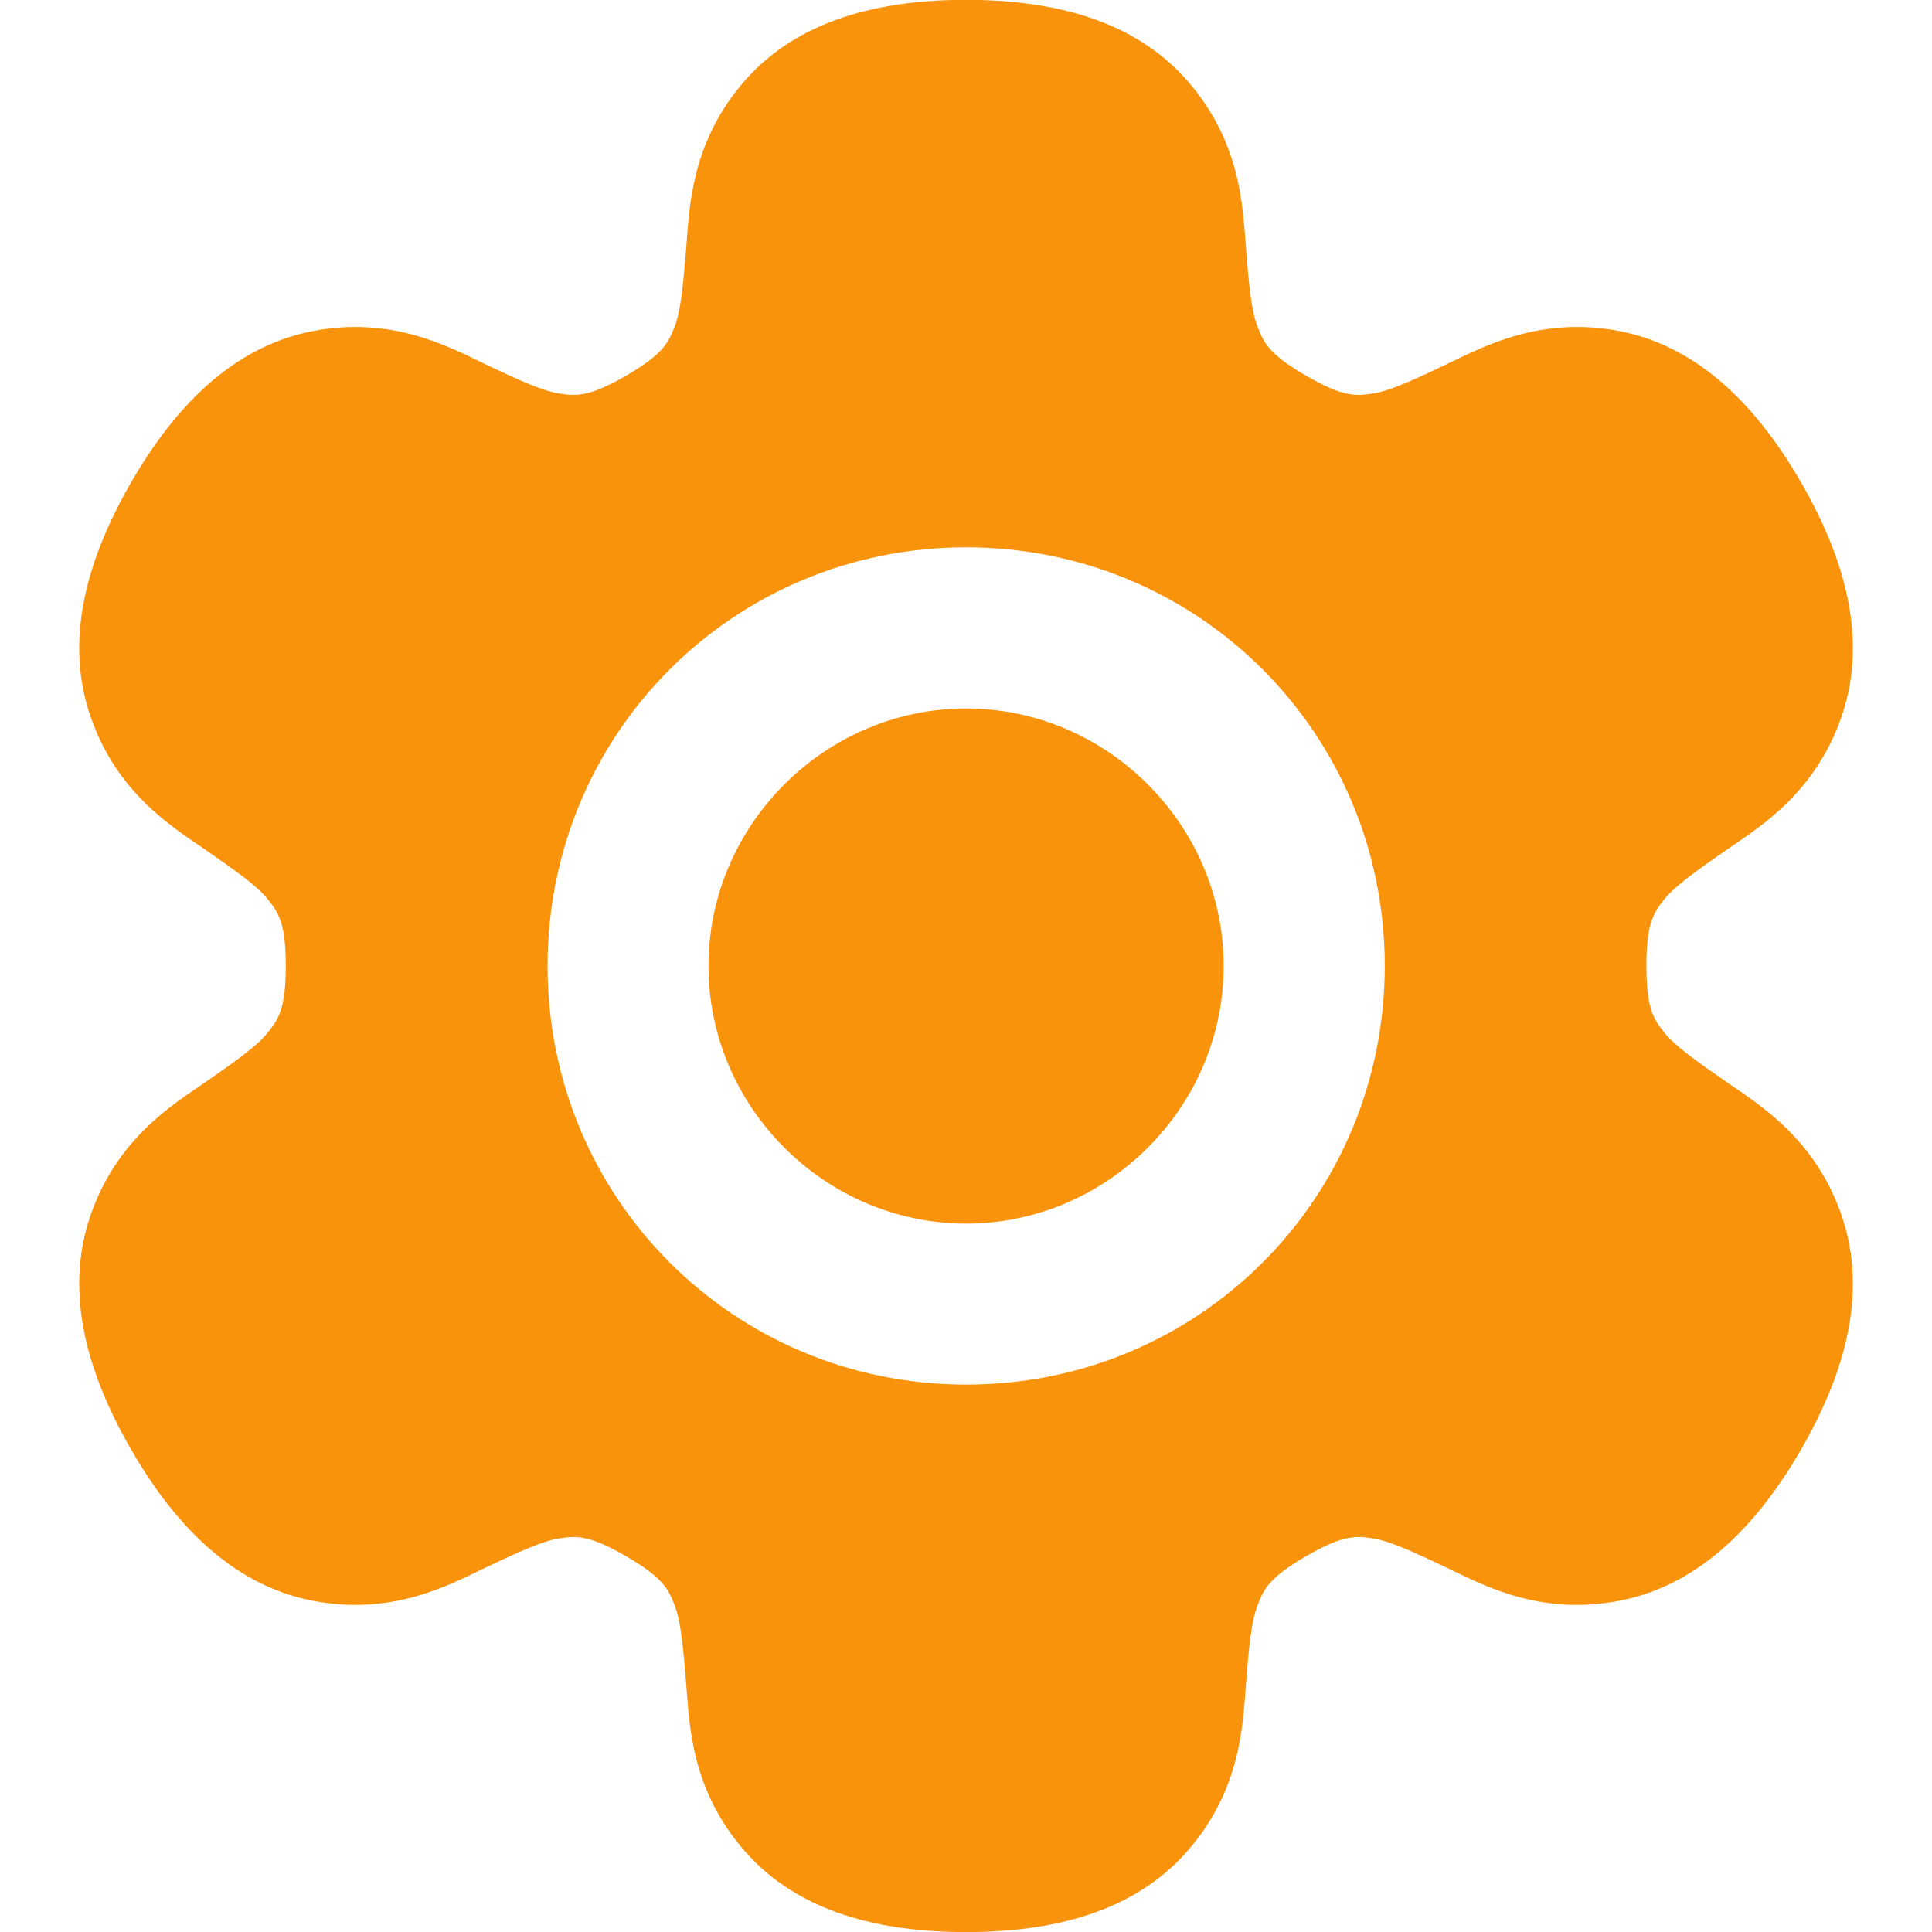 <svg width="24" height="24" viewBox="0 0 24 24" fill="none" xmlns="http://www.w3.org/2000/svg">
<g clip-path="url(#clip0_8346_42123)">
<path d="M12.001 -0.002C10.94 -0.002 9.924 0.238 9.254 1C8.585 1.762 8.564 2.575 8.525 3.069C8.486 3.563 8.454 3.871 8.379 4.062C8.304 4.252 8.243 4.398 7.775 4.668C7.308 4.939 7.151 4.919 6.949 4.889C6.747 4.858 6.465 4.732 6.018 4.519C5.571 4.305 4.858 3.918 3.865 4.117C2.871 4.317 2.155 5.078 1.625 5.999C1.095 6.919 0.794 7.921 1.118 8.882C1.442 9.844 2.134 10.269 2.542 10.55C2.95 10.831 3.2 11.012 3.327 11.172C3.455 11.332 3.55 11.459 3.55 11.999C3.55 12.54 3.455 12.666 3.327 12.826C3.2 12.987 2.95 13.168 2.542 13.449C2.134 13.73 1.442 14.155 1.118 15.117C0.794 16.078 1.095 17.08 1.625 18C2.155 18.921 2.871 19.682 3.865 19.881C4.858 20.081 5.571 19.694 6.018 19.48C6.465 19.267 6.747 19.141 6.949 19.11C7.151 19.08 7.308 19.06 7.775 19.331C8.243 19.601 8.304 19.747 8.379 19.937C8.454 20.128 8.486 20.436 8.525 20.93C8.564 21.424 8.585 22.236 9.254 22.998C9.924 23.761 10.94 24.001 12.001 24.001C13.062 24.001 14.078 23.761 14.747 22.998C15.417 22.236 15.438 21.424 15.477 20.93C15.515 20.436 15.548 20.128 15.623 19.937C15.697 19.747 15.759 19.601 16.226 19.331C16.694 19.06 16.85 19.08 17.052 19.11C17.255 19.141 17.537 19.267 17.983 19.48C18.43 19.694 19.143 20.081 20.137 19.881C21.13 19.682 21.846 18.921 22.377 18C22.907 17.08 23.207 16.078 22.883 15.117C22.559 14.155 21.867 13.73 21.459 13.449C21.052 13.168 20.802 12.987 20.674 12.826C20.547 12.666 20.452 12.54 20.452 11.999C20.452 11.459 20.547 11.332 20.674 11.172C20.802 11.012 21.052 10.831 21.459 10.55C21.867 10.269 22.559 9.844 22.883 8.882C23.207 7.921 22.907 6.919 22.377 5.999C21.846 5.078 21.13 4.317 20.137 4.117C19.143 3.918 18.43 4.305 17.983 4.519C17.537 4.732 17.255 4.858 17.052 4.889C16.85 4.919 16.694 4.939 16.226 4.668C15.759 4.398 15.697 4.252 15.623 4.062C15.548 3.871 15.515 3.563 15.477 3.069C15.438 2.575 15.417 1.762 14.747 1C14.078 0.238 13.062 -0.002 12.001 -0.002ZM12.002 6.799C14.89 6.799 17.202 9.11 17.202 11.999C17.202 14.889 14.89 17.2 12.002 17.2C9.114 17.2 6.802 14.889 6.802 11.999C6.802 9.11 9.114 6.799 12.002 6.799Z" fill="#FA930C"/>
<path d="M12.001 8.801C10.248 8.801 8.801 10.249 8.801 12C8.801 13.752 10.248 15.2 12.001 15.2C13.754 15.2 15.201 13.752 15.201 12C15.201 10.249 13.754 8.801 12.001 8.801Z" fill="#FA930C"/>
</g>
<defs>
<clipPath id="clip0_8346_42123">
<rect width="24" height="24" fill="white"/>
</clipPath>
</defs>
</svg>
